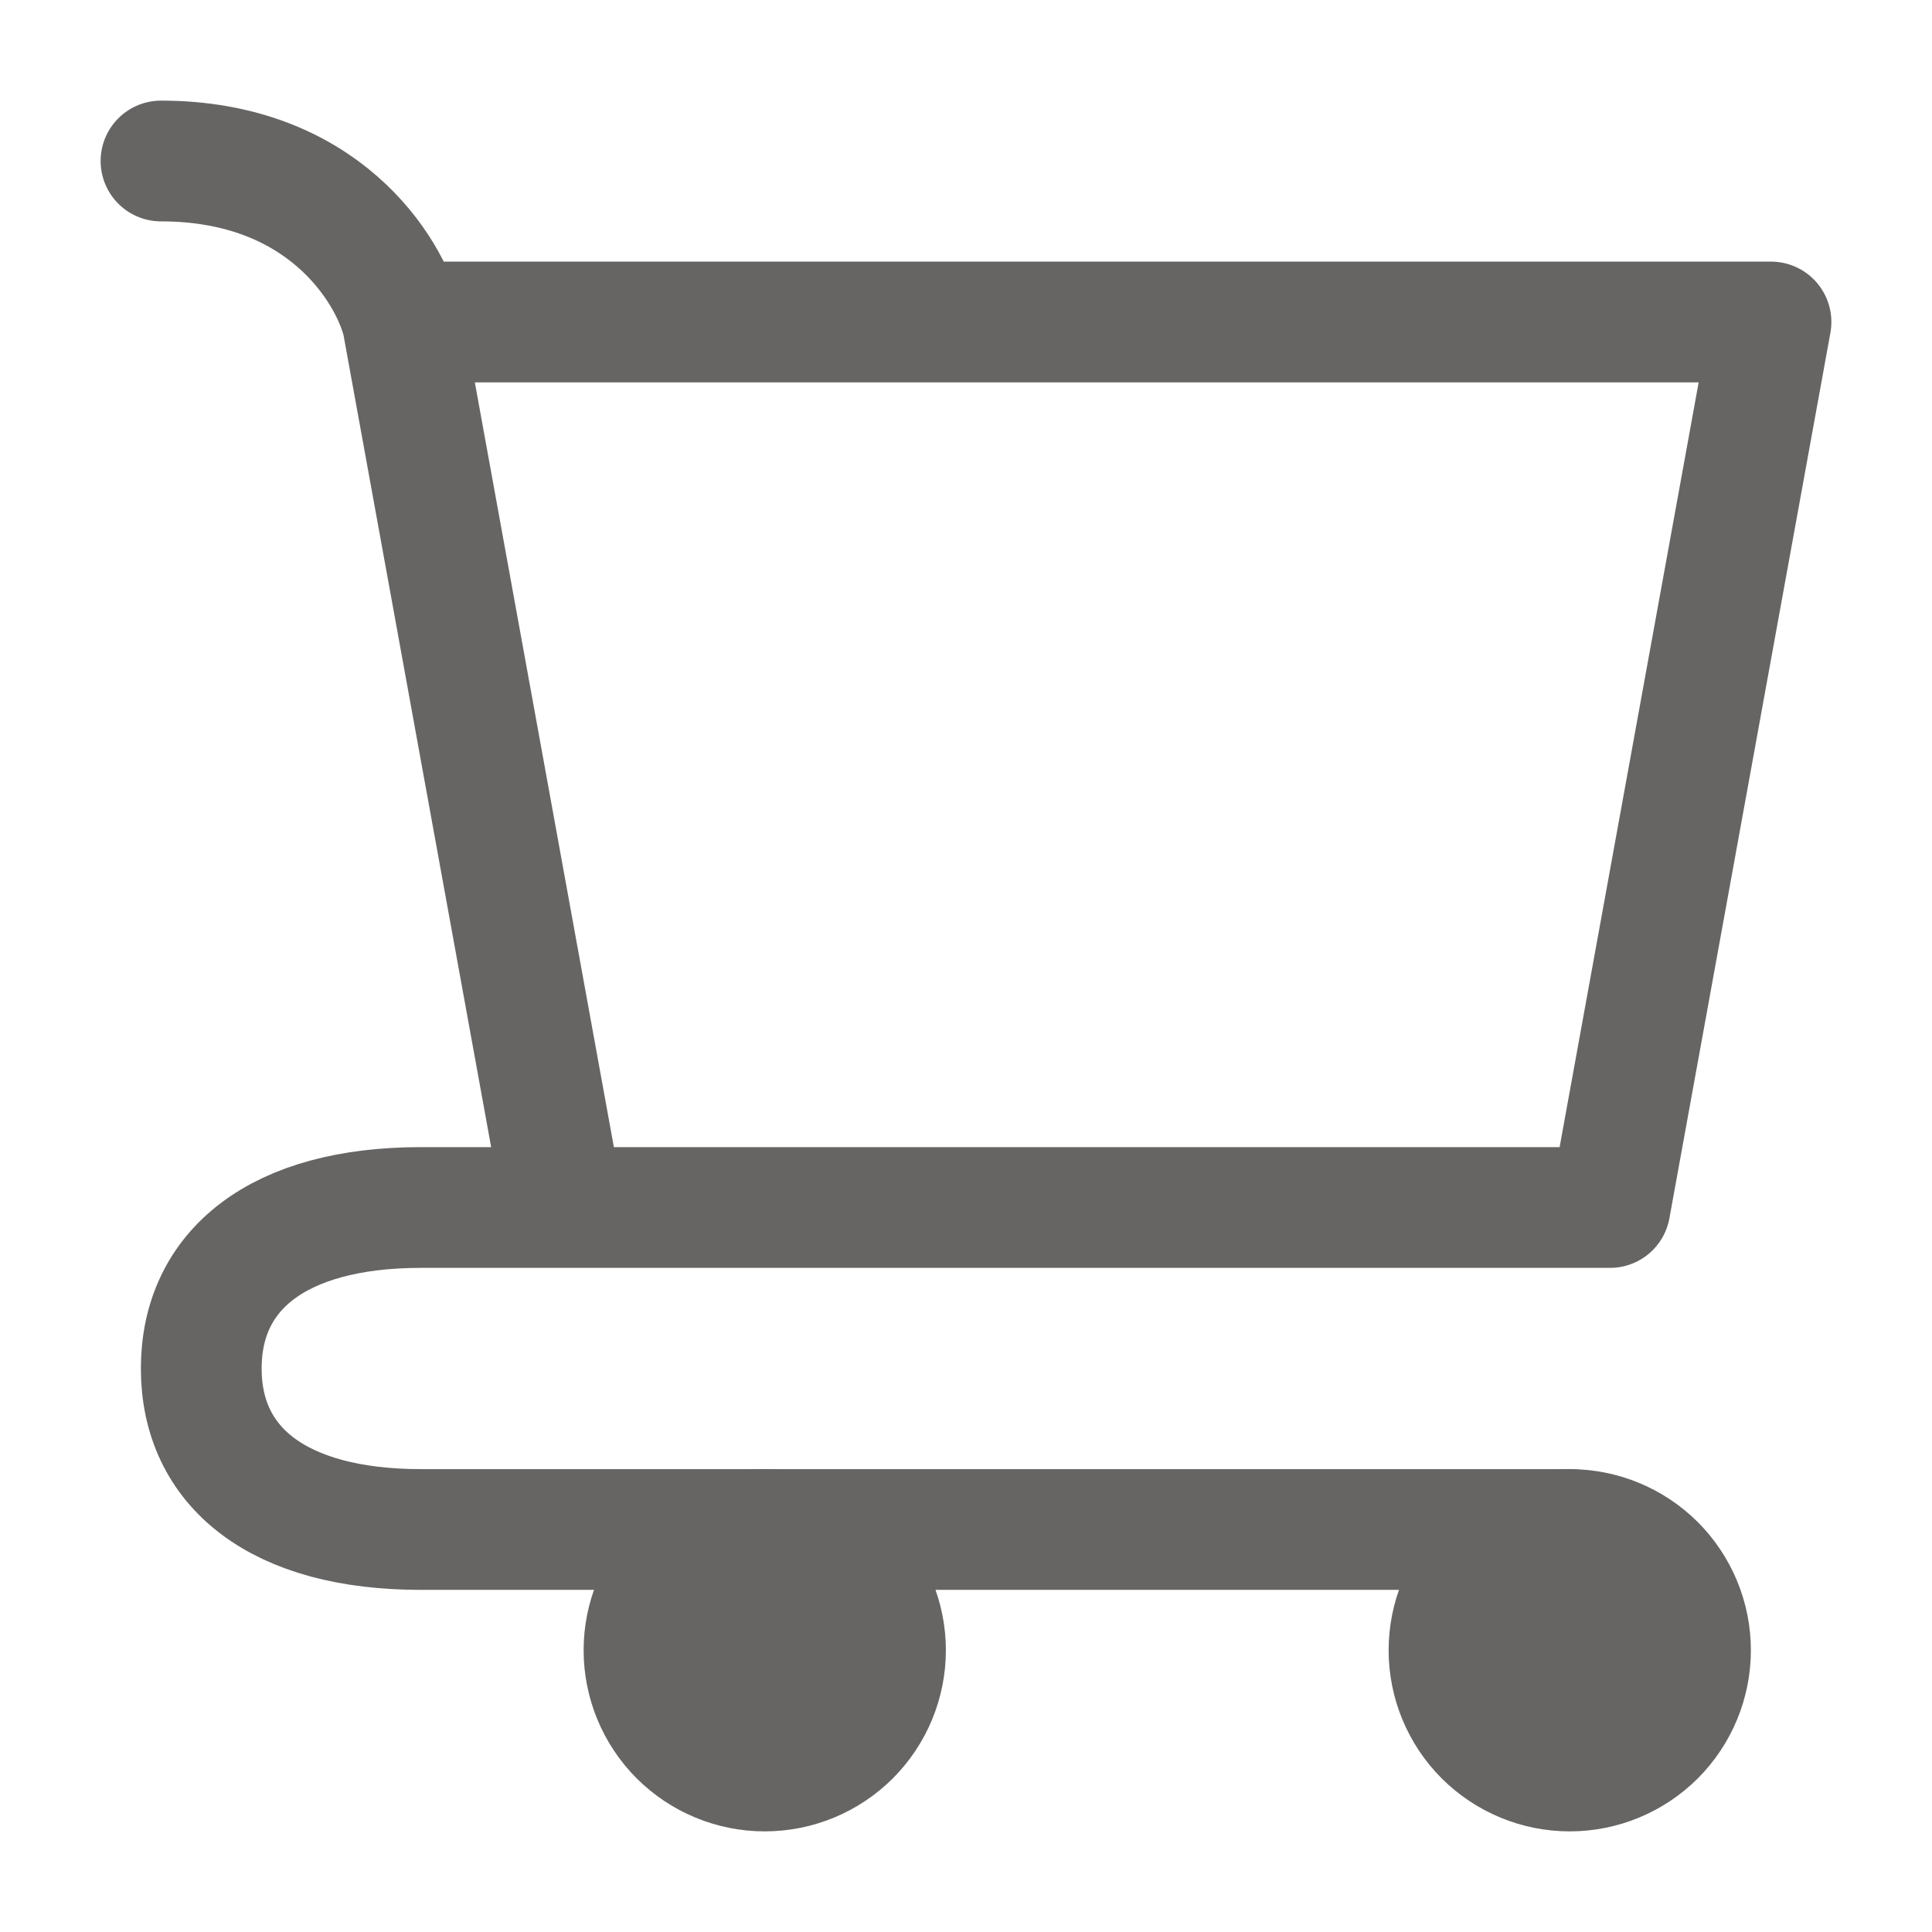 <svg width="24" height="24" viewBox="0 0 24 24" fill="none" xmlns="http://www.w3.org/2000/svg">
<path d="M19.5 22C19.898 22 20.279 21.842 20.561 21.561C20.842 21.279 21 20.898 21 20.5C21 20.102 20.842 19.721 20.561 19.439C20.279 19.158 19.898 19 19.5 19C19.102 19 18.721 19.158 18.439 19.439C18.158 19.721 18 20.102 18 20.5C18 20.898 18.158 21.279 18.439 21.561C18.721 21.842 19.102 22 19.5 22ZM9.5 22C9.898 22 10.279 21.842 10.561 21.561C10.842 21.279 11 20.898 11 20.5C11 20.102 10.842 19.721 10.561 19.439C10.279 19.158 9.898 19 9.5 19C9.102 19 8.721 19.158 8.439 19.439C8.158 19.721 8 20.102 8 20.5C8 20.898 8.158 21.279 8.439 21.561C8.721 21.842 9.102 22 9.5 22Z" fill="#676564" stroke="#676564" stroke-width="1.5" stroke-linecap="round" stroke-linejoin="round"/>
<path d="M5 4H22L20 15M5 4L7 15H20M5 4C4.833 3.333 4 2 2 2M20 15H5.23C3.446 15 2.5 15.781 2.5 17C2.5 18.219 3.446 19 5.23 19H19.5" stroke="#676564" stroke-width="1.5" stroke-linecap="round" stroke-linejoin="round"/>
</svg>

